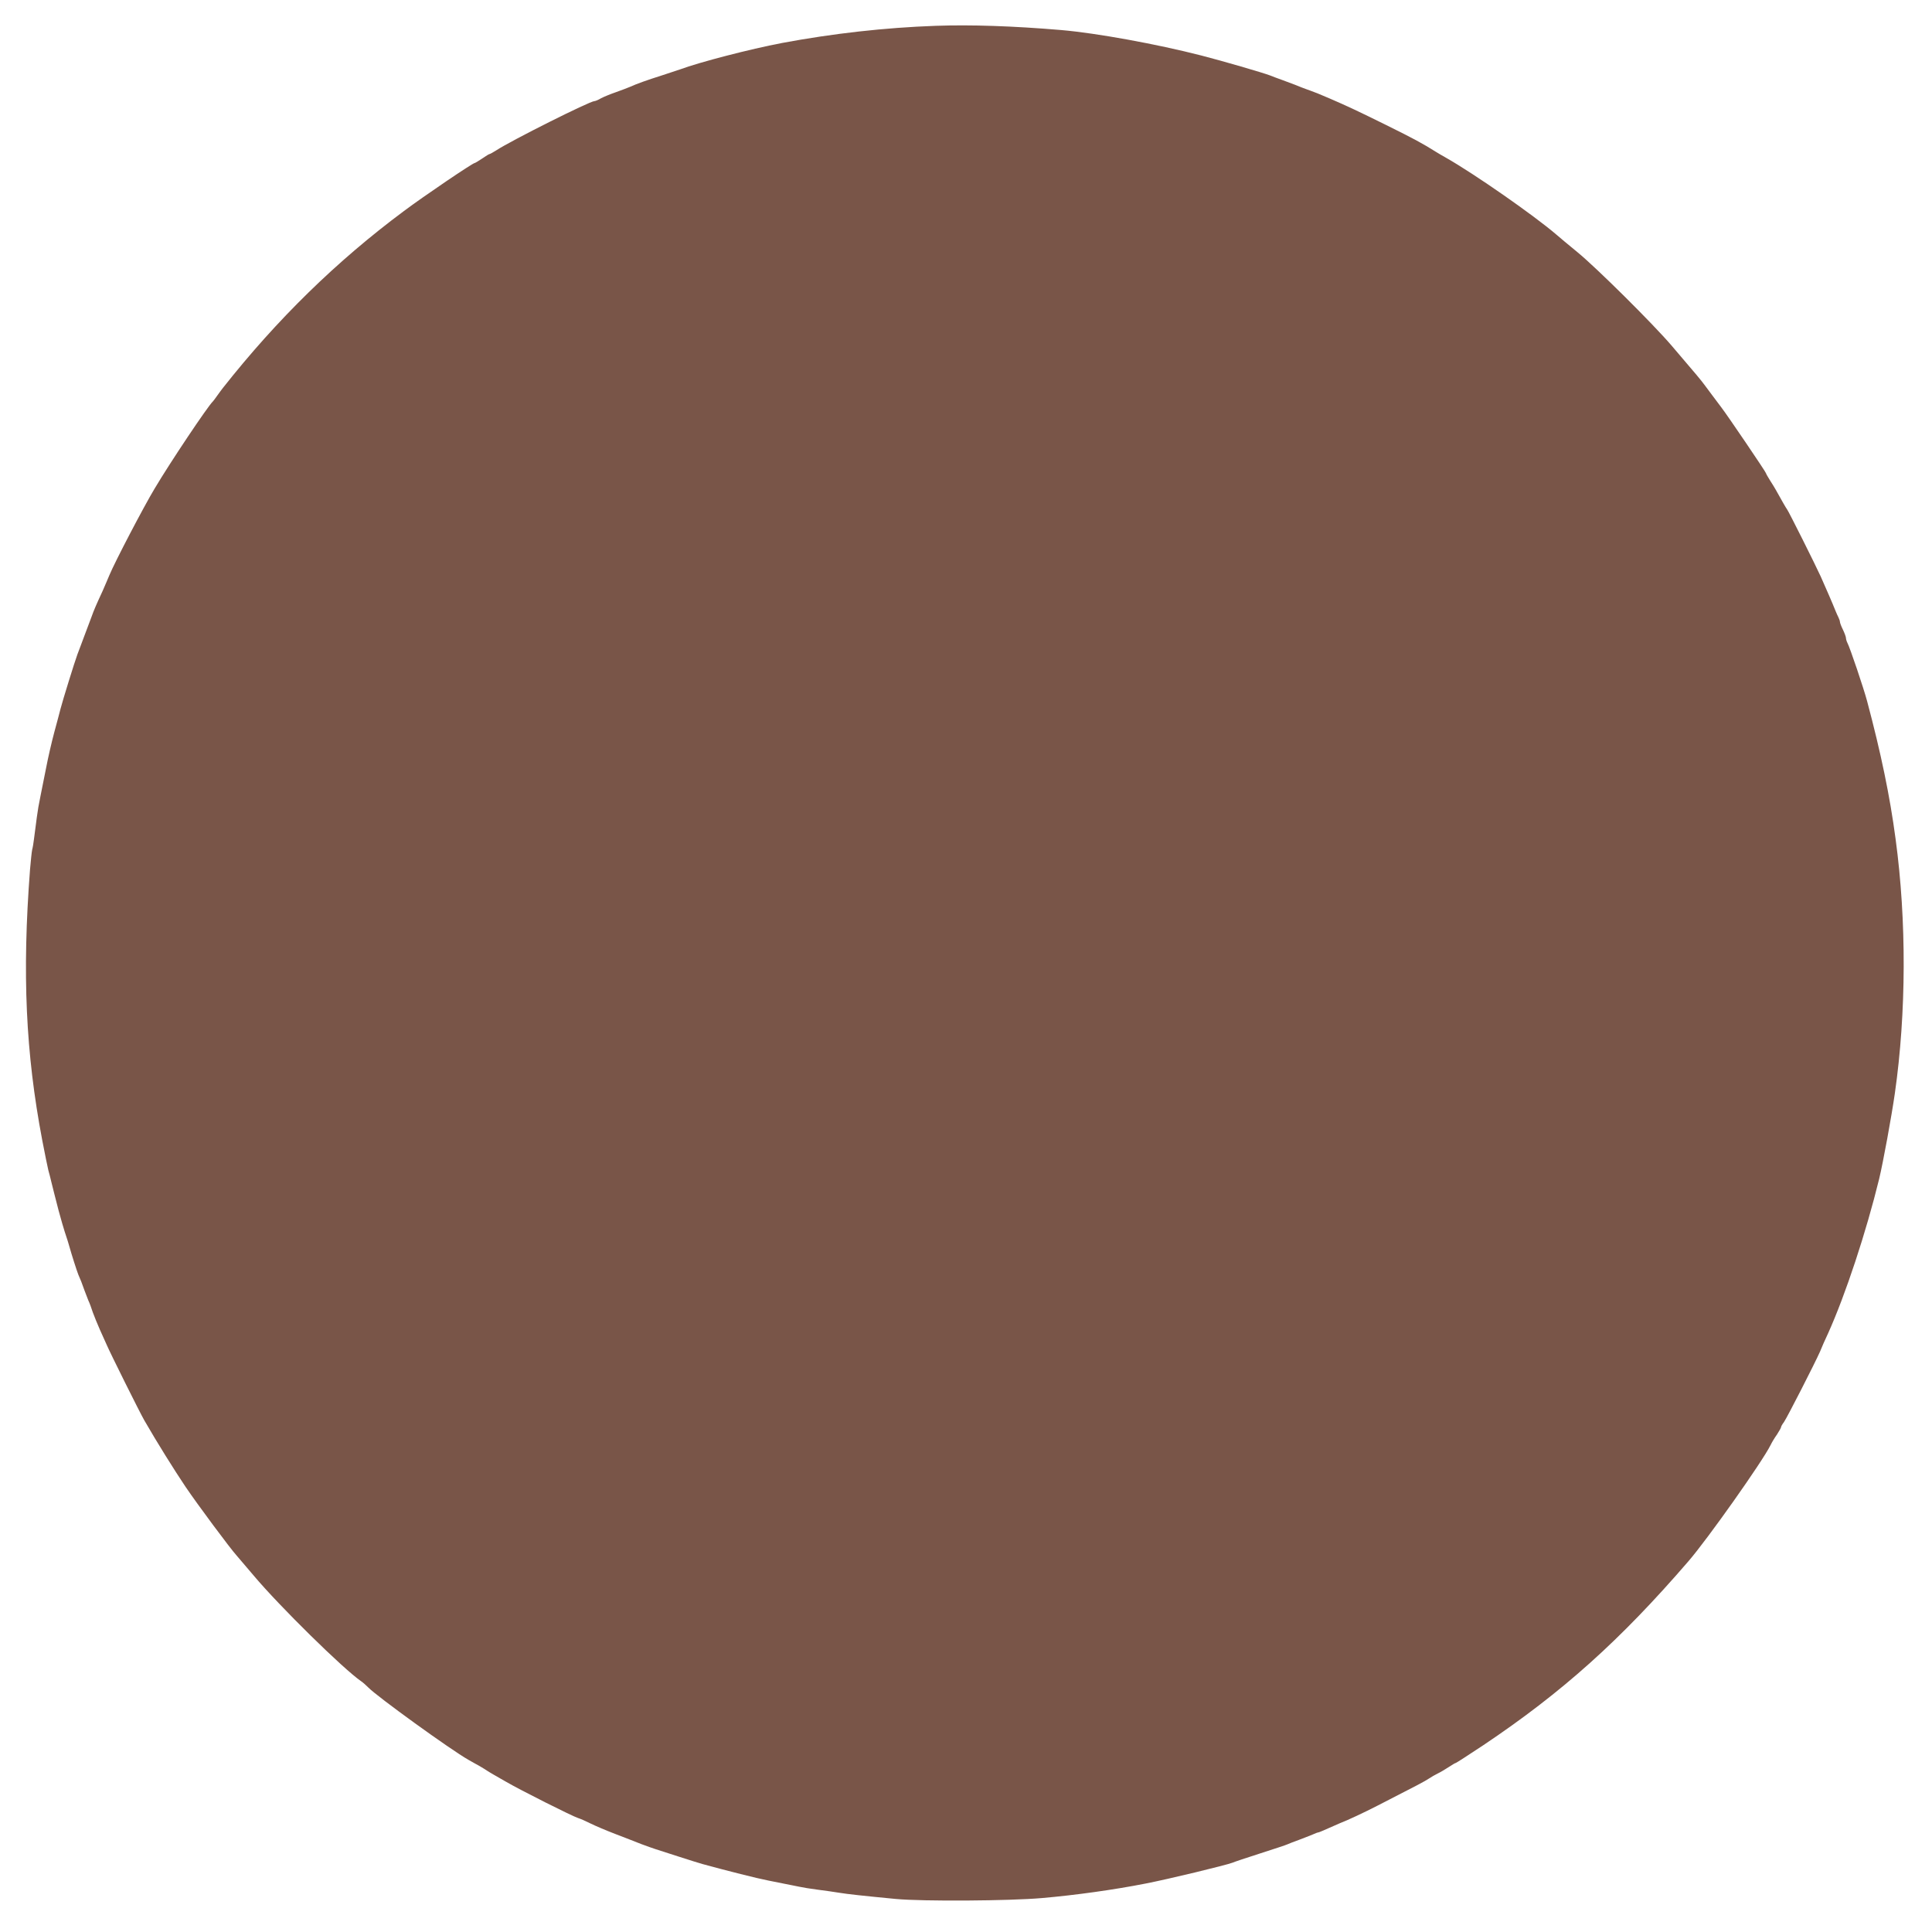 <?xml version="1.0" standalone="no"?>
<!DOCTYPE svg PUBLIC "-//W3C//DTD SVG 20010904//EN"
 "http://www.w3.org/TR/2001/REC-SVG-20010904/DTD/svg10.dtd">
<svg version="1.0" xmlns="http://www.w3.org/2000/svg"
 width="1280pt" height="1280pt" viewBox="0 0 1280 1280"
 preserveAspectRatio="xMidYMid meet">
<g transform="translate(0,1280) scale(0.1,-0.1)"
fill="#795548" stroke="none">
<path d="M6200 12629 c-339 -12 -683 -51 -1020 -114 -210 -40 -546 -127 -675
-175 -11 -4 -63 -21 -115 -38 -107 -34 -171 -57 -215 -77 -16 -7 -59 -23 -95
-36 -35 -12 -79 -30 -98 -40 -18 -11 -38 -19 -44 -19 -30 0 -549 -260 -650
-326 -21 -13 -40 -24 -43 -24 -4 0 -26 -13 -50 -30 -24 -16 -47 -30 -50 -30
-13 0 -334 -217 -470 -319 -445 -331 -839 -716 -1198 -1171 -7 -8 -23 -31 -37
-50 -13 -19 -27 -37 -30 -40 -33 -31 -281 -401 -385 -576 -74 -123 -264 -487
-300 -574 -10 -25 -31 -72 -45 -105 -45 -97 -58 -128 -73 -170 -8 -22 -29 -78
-47 -125 -17 -47 -39 -103 -47 -125 -19 -51 -99 -310 -112 -361 -5 -21 -24
-91 -41 -154 -17 -63 -42 -171 -55 -240 -14 -69 -30 -150 -36 -180 -6 -30 -13
-65 -15 -78 -4 -21 -13 -86 -29 -212 -3 -25 -8 -56 -12 -70 -3 -14 -9 -72 -14
-130 -53 -692 -29 -1216 81 -1795 17 -88 35 -177 40 -197 6 -21 15 -56 20 -78
6 -22 15 -58 20 -80 25 -99 33 -129 52 -195 11 -38 24 -79 28 -90 4 -11 13
-40 20 -65 15 -54 48 -157 59 -185 5 -11 13 -31 19 -45 5 -14 15 -41 22 -60 7
-19 18 -48 25 -65 8 -16 21 -52 30 -80 10 -27 31 -79 47 -115 16 -36 36 -81
45 -100 22 -52 219 -448 249 -500 84 -146 199 -330 273 -440 79 -117 297 -410
338 -455 10 -11 62 -72 115 -135 170 -202 593 -618 711 -699 12 -8 33 -27 47
-41 58 -60 545 -412 663 -479 20 -12 54 -30 75 -42 20 -12 42 -25 47 -29 6 -4
27 -17 48 -29 20 -12 54 -31 75 -43 101 -59 444 -231 482 -243 14 -4 50 -20
80 -35 30 -15 105 -47 165 -70 61 -23 139 -54 175 -68 36 -13 76 -28 90 -32
14 -5 84 -27 155 -50 72 -23 144 -46 160 -50 164 -45 363 -95 435 -109 25 -5
72 -14 105 -21 33 -6 78 -16 100 -20 22 -5 78 -14 125 -20 47 -6 110 -15 140
-20 55 -9 155 -20 374 -41 180 -17 757 -13 971 6 219 19 477 55 685 96 150 29
534 122 575 138 11 5 94 33 185 62 91 29 172 56 180 60 8 4 42 17 75 29 33 12
74 29 92 36 17 8 34 14 38 14 3 0 32 12 63 26 31 14 68 30 82 36 43 16 161 71
250 117 256 131 311 160 336 177 16 11 43 26 59 34 17 8 49 27 72 42 23 15 44
28 48 28 3 0 85 53 183 118 522 350 907 695 1358 1218 128 148 491 662 544
769 8 17 27 49 43 71 15 23 27 45 27 49 0 4 8 19 19 33 22 32 207 394 239 467
11 28 35 82 53 120 116 257 253 673 339 1025 26 108 82 413 104 567 76 532 78
1143 5 1683 -38 287 -98 574 -189 915 -22 83 -114 356 -131 387 -5 10 -9 24
-9 31 0 7 -9 32 -20 55 -11 22 -20 46 -20 52 0 5 -4 18 -9 28 -5 9 -13 28 -19
42 -24 60 -64 151 -99 230 -34 75 -213 433 -223 445 -7 9 -35 58 -75 130 -6
11 -23 39 -38 62 -15 24 -27 45 -27 48 0 7 -255 383 -295 435 -19 25 -46 61
-60 80 -14 19 -38 51 -53 71 -27 36 -41 53 -217 259 -125 146 -500 518 -625
620 -57 47 -120 99 -139 116 -148 127 -544 403 -731 509 -25 14 -54 31 -65 38
-89 56 -146 87 -330 178 -188 93 -261 127 -372 175 -81 35 -100 42 -133 54
-19 7 -45 16 -57 21 -13 5 -33 13 -45 18 -13 5 -50 19 -83 31 -33 12 -69 25
-80 30 -50 19 -315 96 -455 132 -296 76 -696 149 -930 169 -319 27 -598 36
-830 28z"/>
</g>
</svg>
